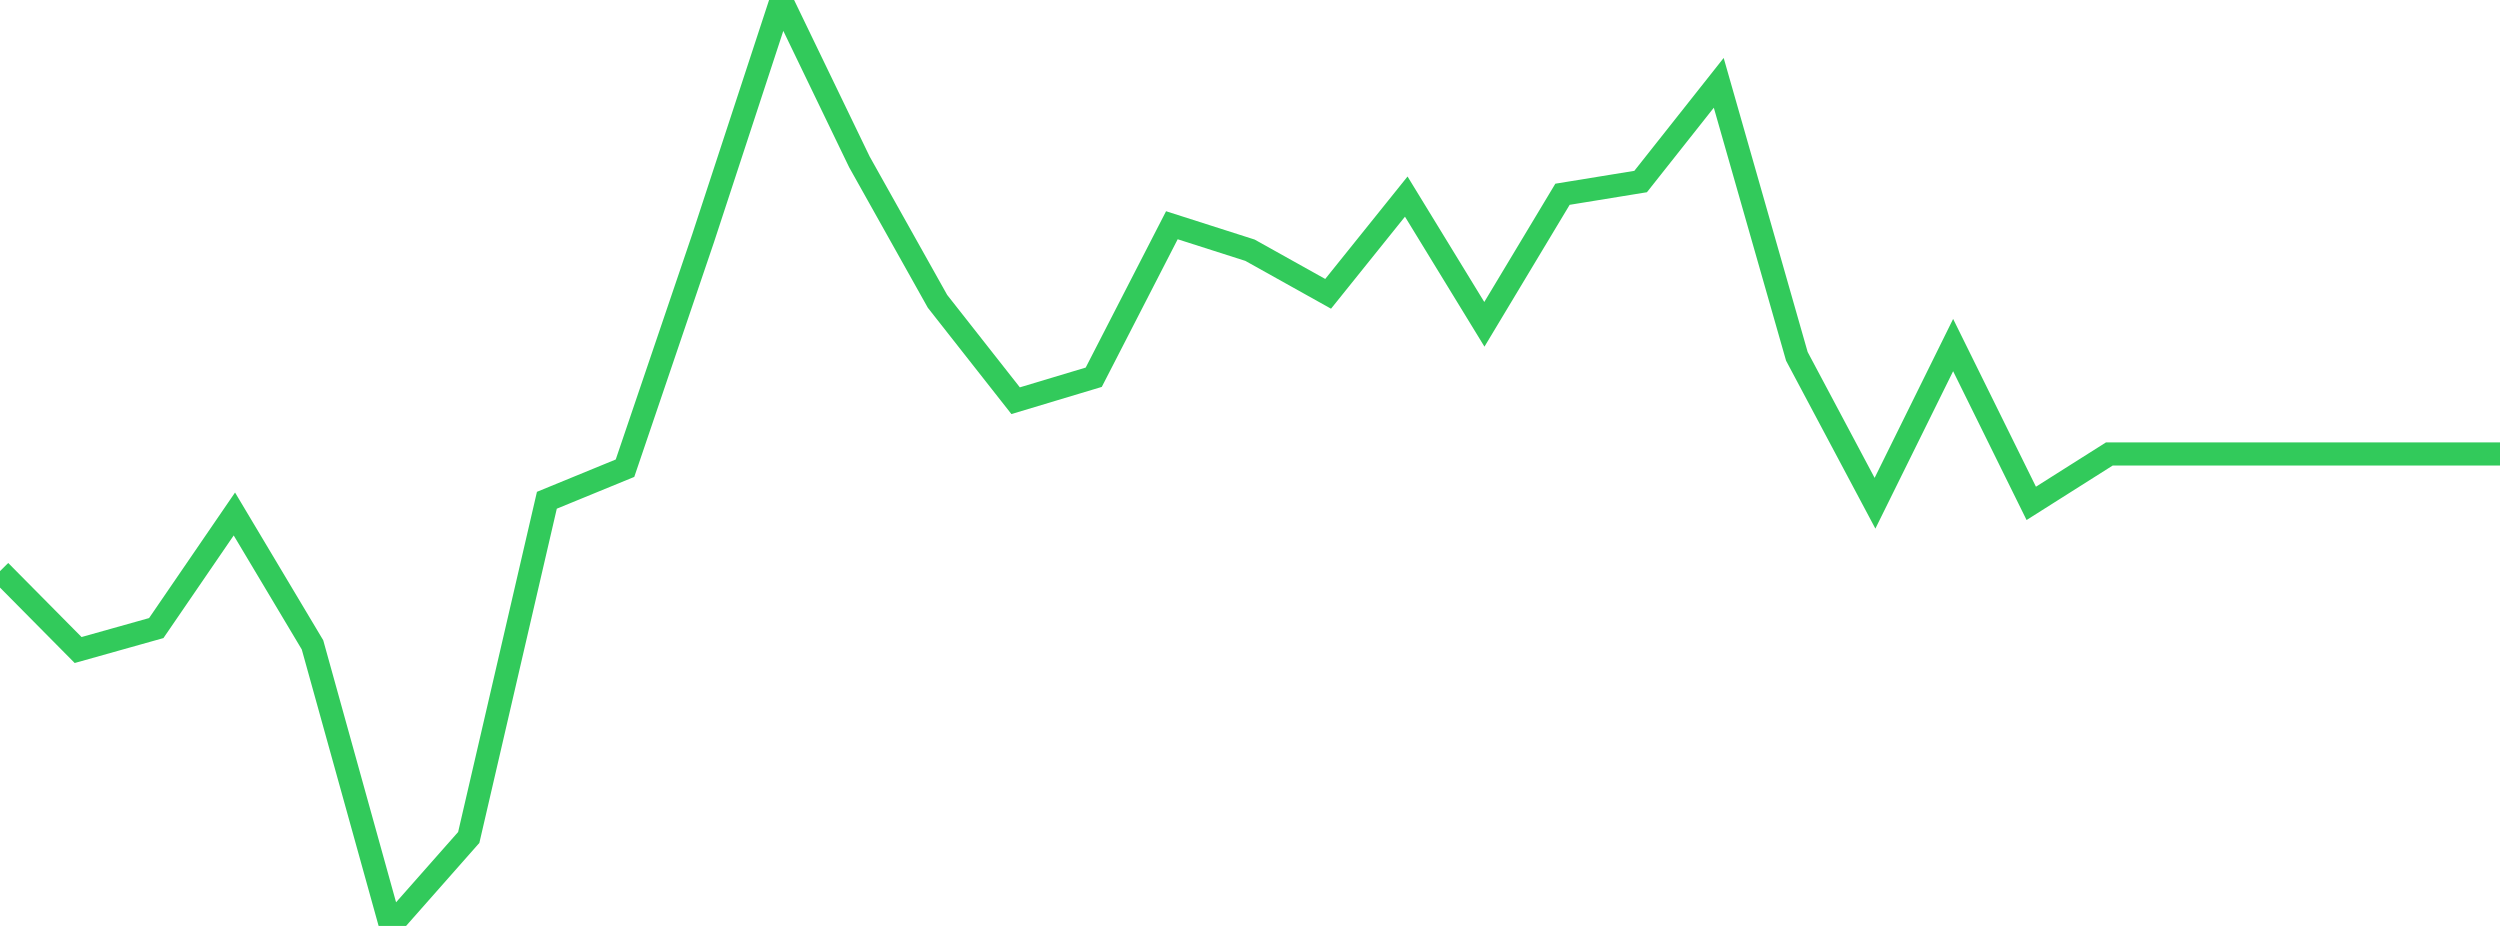 <?xml version="1.0" standalone="no"?>
<!DOCTYPE svg PUBLIC "-//W3C//DTD SVG 1.1//EN" "http://www.w3.org/Graphics/SVG/1.1/DTD/svg11.dtd">

<svg width="135" height="50" viewBox="0 0 135 50" preserveAspectRatio="none" 
  xmlns="http://www.w3.org/2000/svg"
  xmlns:xlink="http://www.w3.org/1999/xlink">


<polyline points="0.0, 30.841 4.219, 35.101 8.438, 33.916 12.656, 27.755 16.875, 34.822 21.094, 50.0 25.312, 45.223 29.531, 27.014 33.75, 25.283 37.969, 12.862 42.188, 0.0 46.406, 8.74 50.625, 16.272 54.844, 21.638 59.062, 20.371 63.281, 12.163 67.5, 13.512 71.719, 15.867 75.938, 10.616 80.156, 17.513 84.375, 10.49 88.594, 9.803 92.812, 4.473 97.031, 19.244 101.25, 27.175 105.469, 18.634 109.688, 27.182 113.906, 24.513 118.125, 24.513 122.344, 24.513 126.562, 24.513 130.781, 24.513 135.0, 24.513" fill="none" stroke="#32ca5b" stroke-width="1.25"/>

</svg>